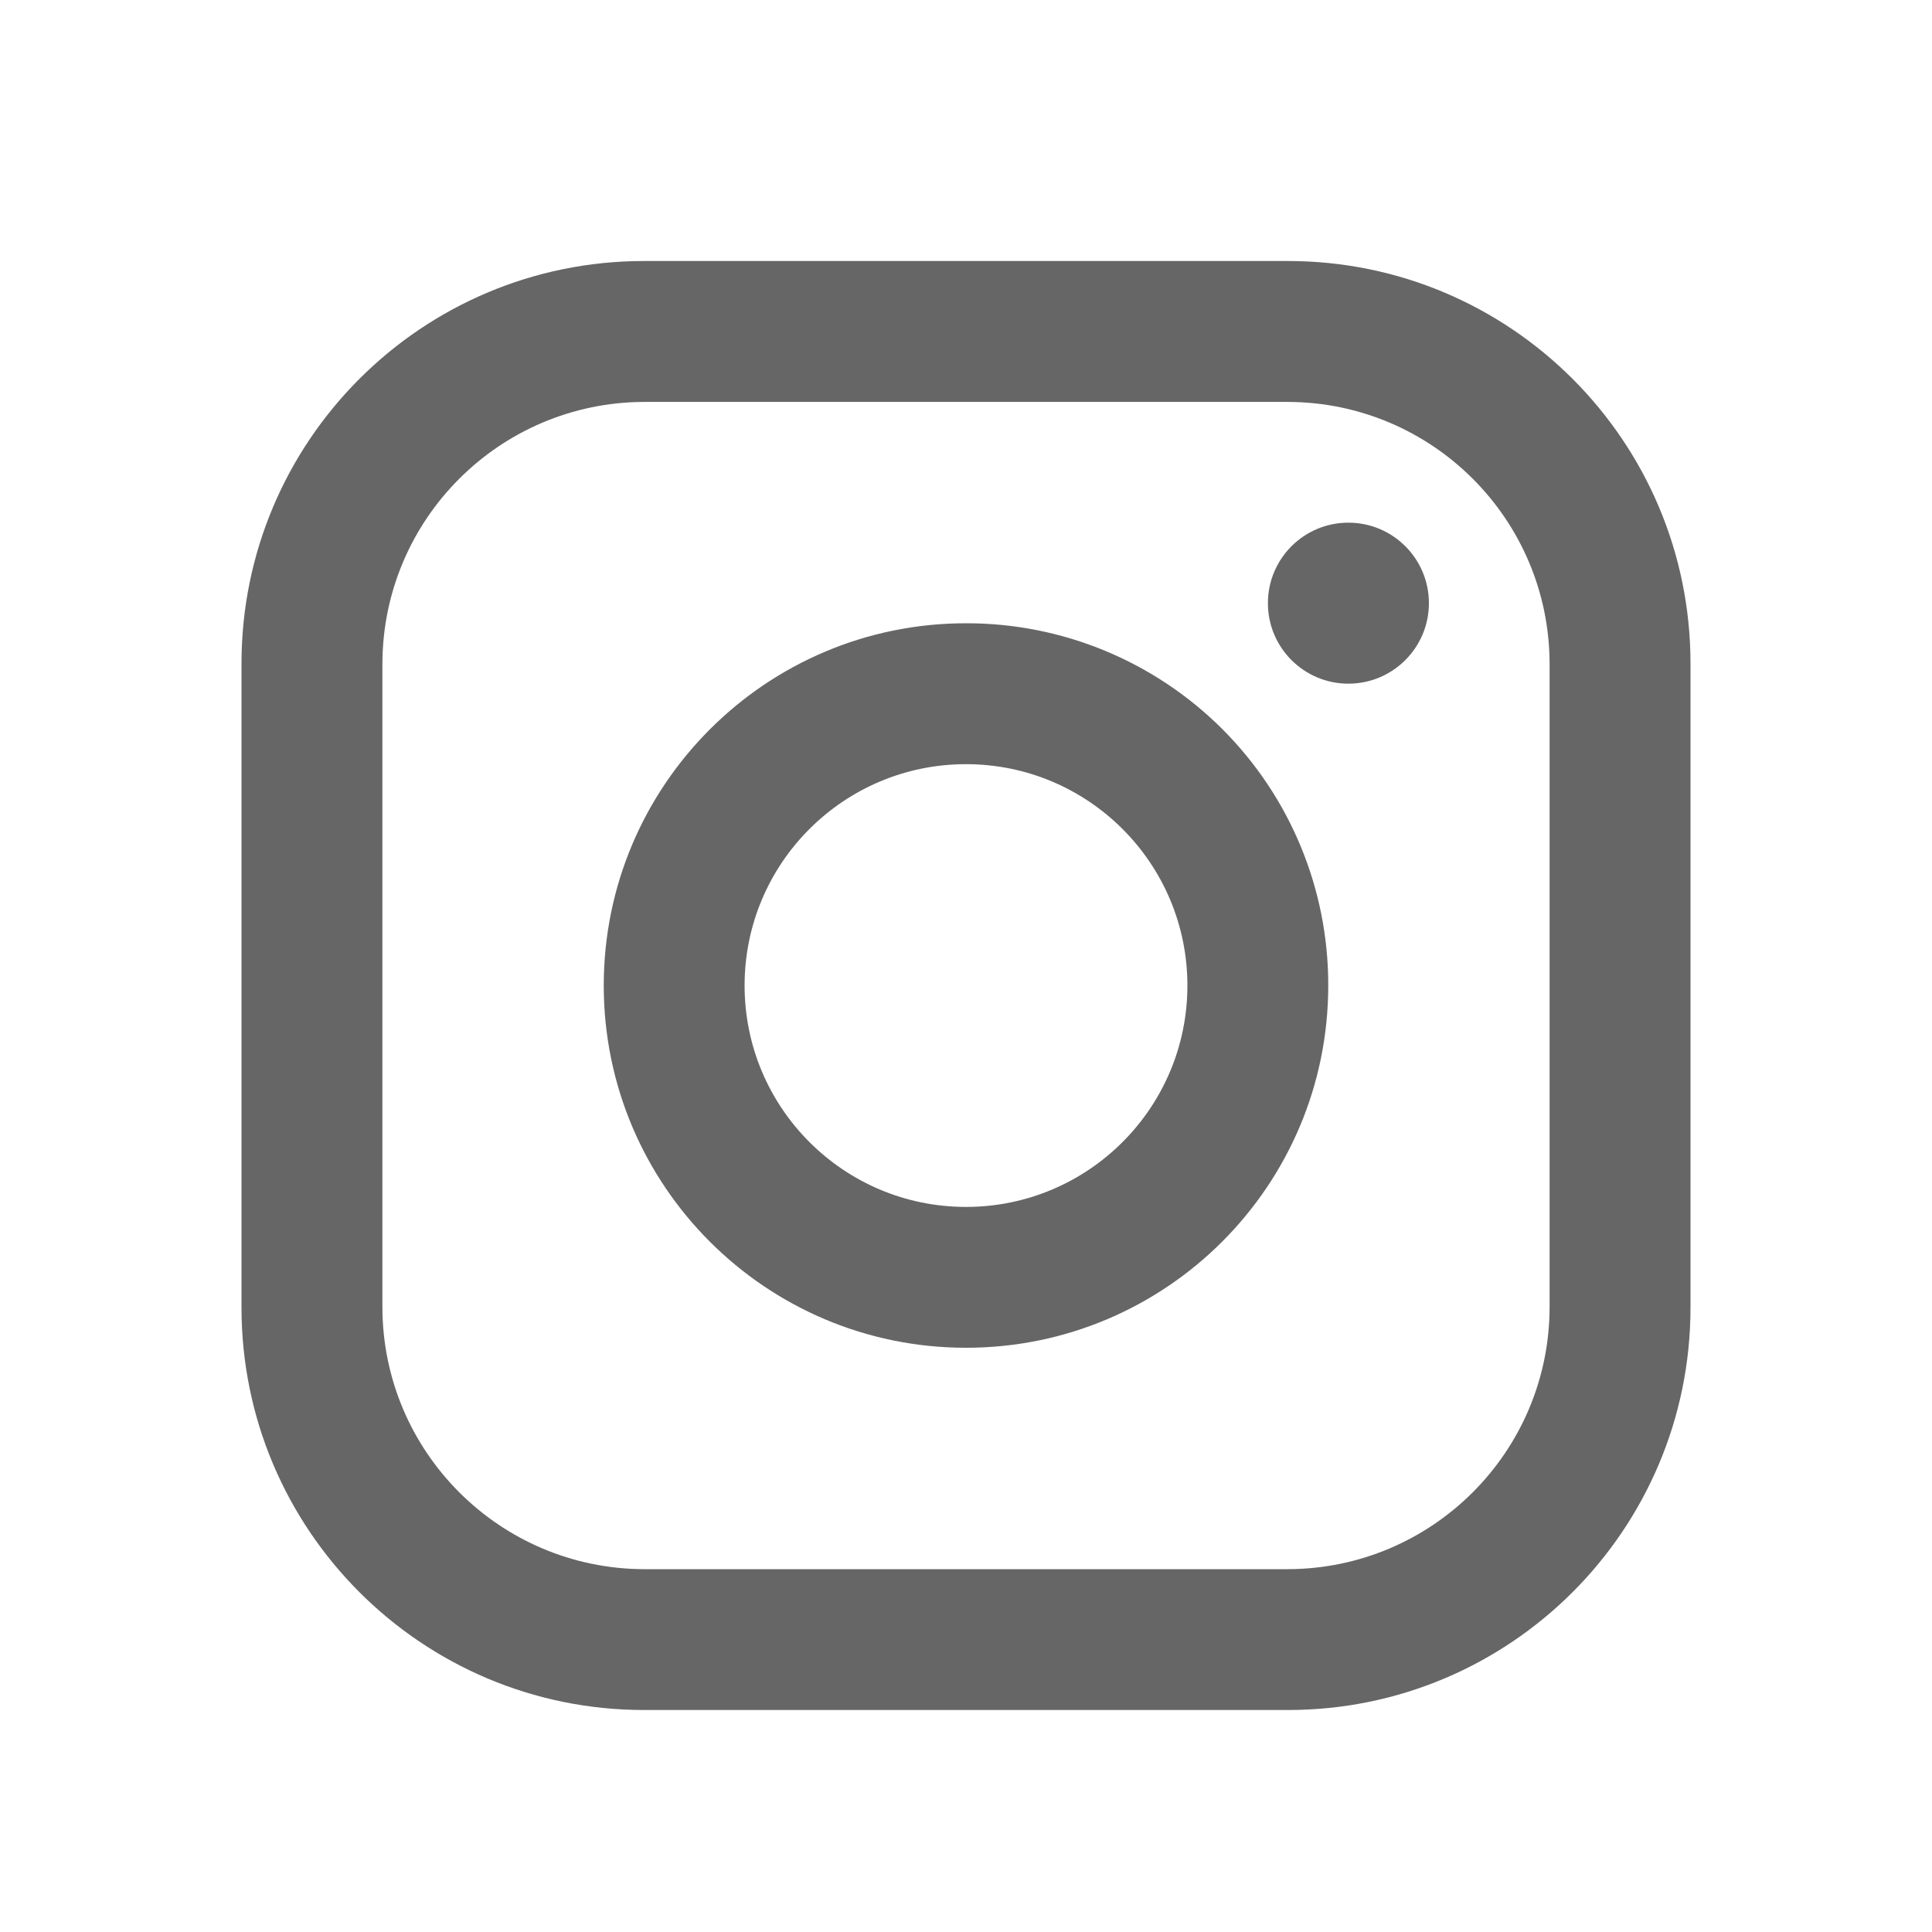 <svg width="30" height="30" viewBox="0 0 30 30" fill="none" xmlns="http://www.w3.org/2000/svg">
<path fill-rule="evenodd" clip-rule="evenodd" d="M20 4.053H10C6.548 4.053 3.75 6.851 3.75 10.303V20.303C3.75 23.755 6.548 26.553 10 26.553H20C23.452 26.553 26.25 23.755 26.25 20.303V10.303C26.25 6.851 23.452 4.053 20 4.053ZM24.062 20.303C24.056 22.544 22.241 24.359 20 24.366H10C7.759 24.359 5.944 22.544 5.938 20.303V10.303C5.944 8.062 7.759 6.248 10 6.241H20C22.241 6.248 24.056 8.062 24.062 10.303V20.303ZM20.938 10.616C21.628 10.616 22.188 10.056 22.188 9.366C22.188 8.675 21.628 8.116 20.938 8.116C20.247 8.116 19.688 8.675 19.688 9.366C19.688 10.056 20.247 10.616 20.938 10.616ZM15 9.678C11.893 9.678 9.375 12.197 9.375 15.303C9.375 18.41 11.893 20.928 15 20.928C18.107 20.928 20.625 18.41 20.625 15.303C20.628 13.81 20.037 12.378 18.981 11.322C17.925 10.267 16.493 9.675 15 9.678ZM11.562 15.303C11.562 17.202 13.101 18.741 15 18.741C16.898 18.741 18.438 17.202 18.438 15.303C18.438 13.405 16.898 11.866 15 11.866C13.101 11.866 11.562 13.405 11.562 15.303Z" fill="#666666"/>
</svg>

